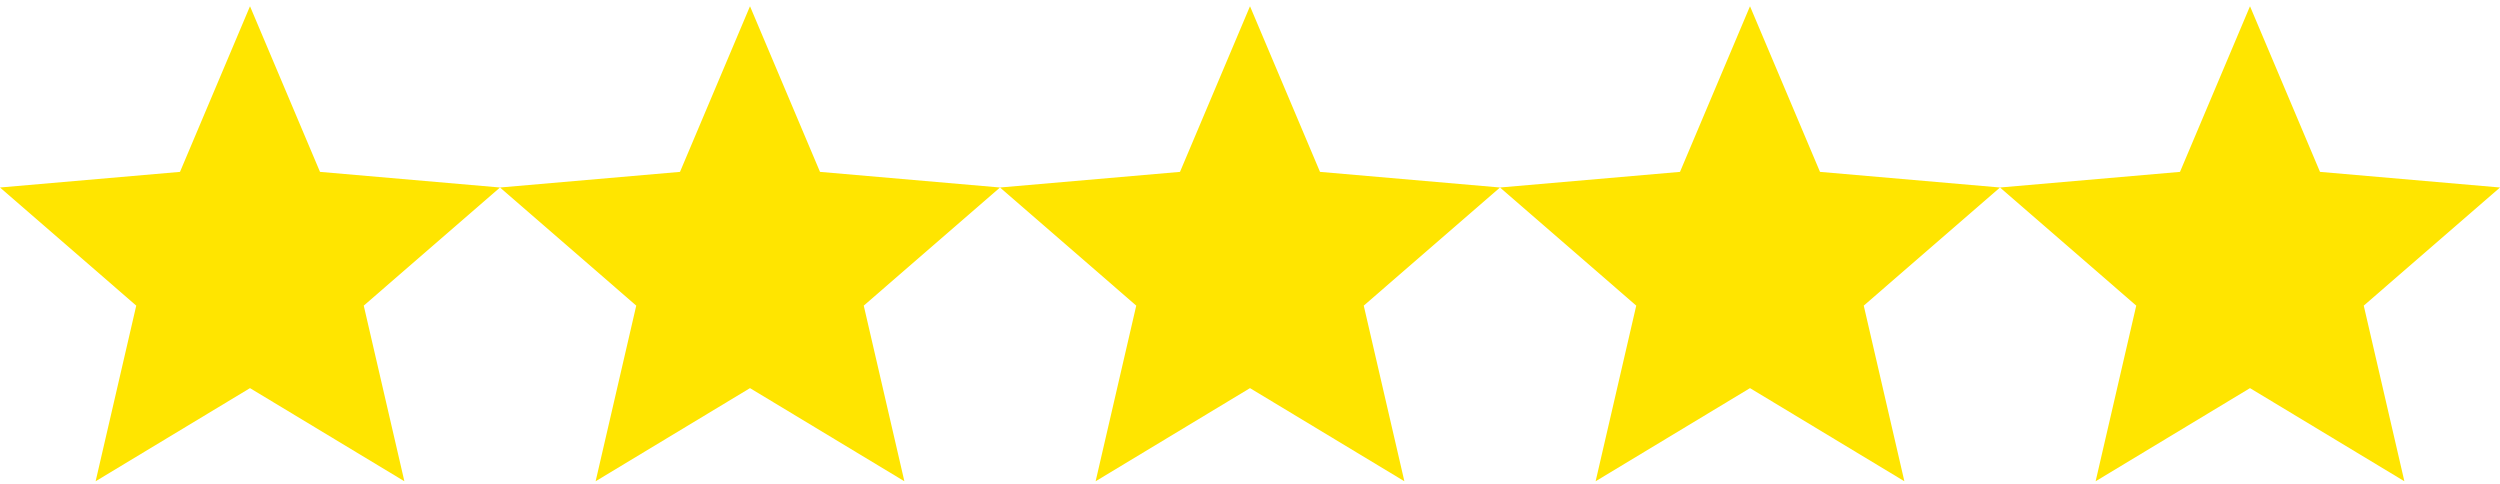 <svg width="160" height="31" viewBox="0 0 160 31" fill="none" xmlns="http://www.w3.org/2000/svg">
<path d="M6.12 30.8L8.72 19.56L0 12L11.52 11L16 0.4L20.48 11L32 12L23.28 19.56L25.88 30.8L16 24.84L6.12 30.8Z" fill="#FFE500"/>
<path d="M38.12 30.8L40.72 19.56L32 12L43.52 11L48 0.4L52.48 11L64 12L55.28 19.56L57.88 30.8L48 24.84L38.12 30.8Z" fill="#FFE500"/>
<path d="M70.12 30.8L72.72 19.56L64 12L75.52 11L80 0.4L84.48 11L96 12L87.28 19.56L89.88 30.8L80 24.84L70.12 30.8Z" fill="#FFE500"/>
<path d="M102.12 30.8L104.72 19.56L96 12L107.52 11L112 0.4L116.48 11L128 12L119.28 19.56L121.88 30.8L112 24.84L102.12 30.8Z" fill="#FFE500"/>
<path d="M134.12 30.8L136.72 19.56L128 12L139.52 11L144 0.4L148.48 11L160 12L151.28 19.56L153.88 30.8L144 24.84L134.12 30.8Z" fill="#FFE500"/>
</svg>
